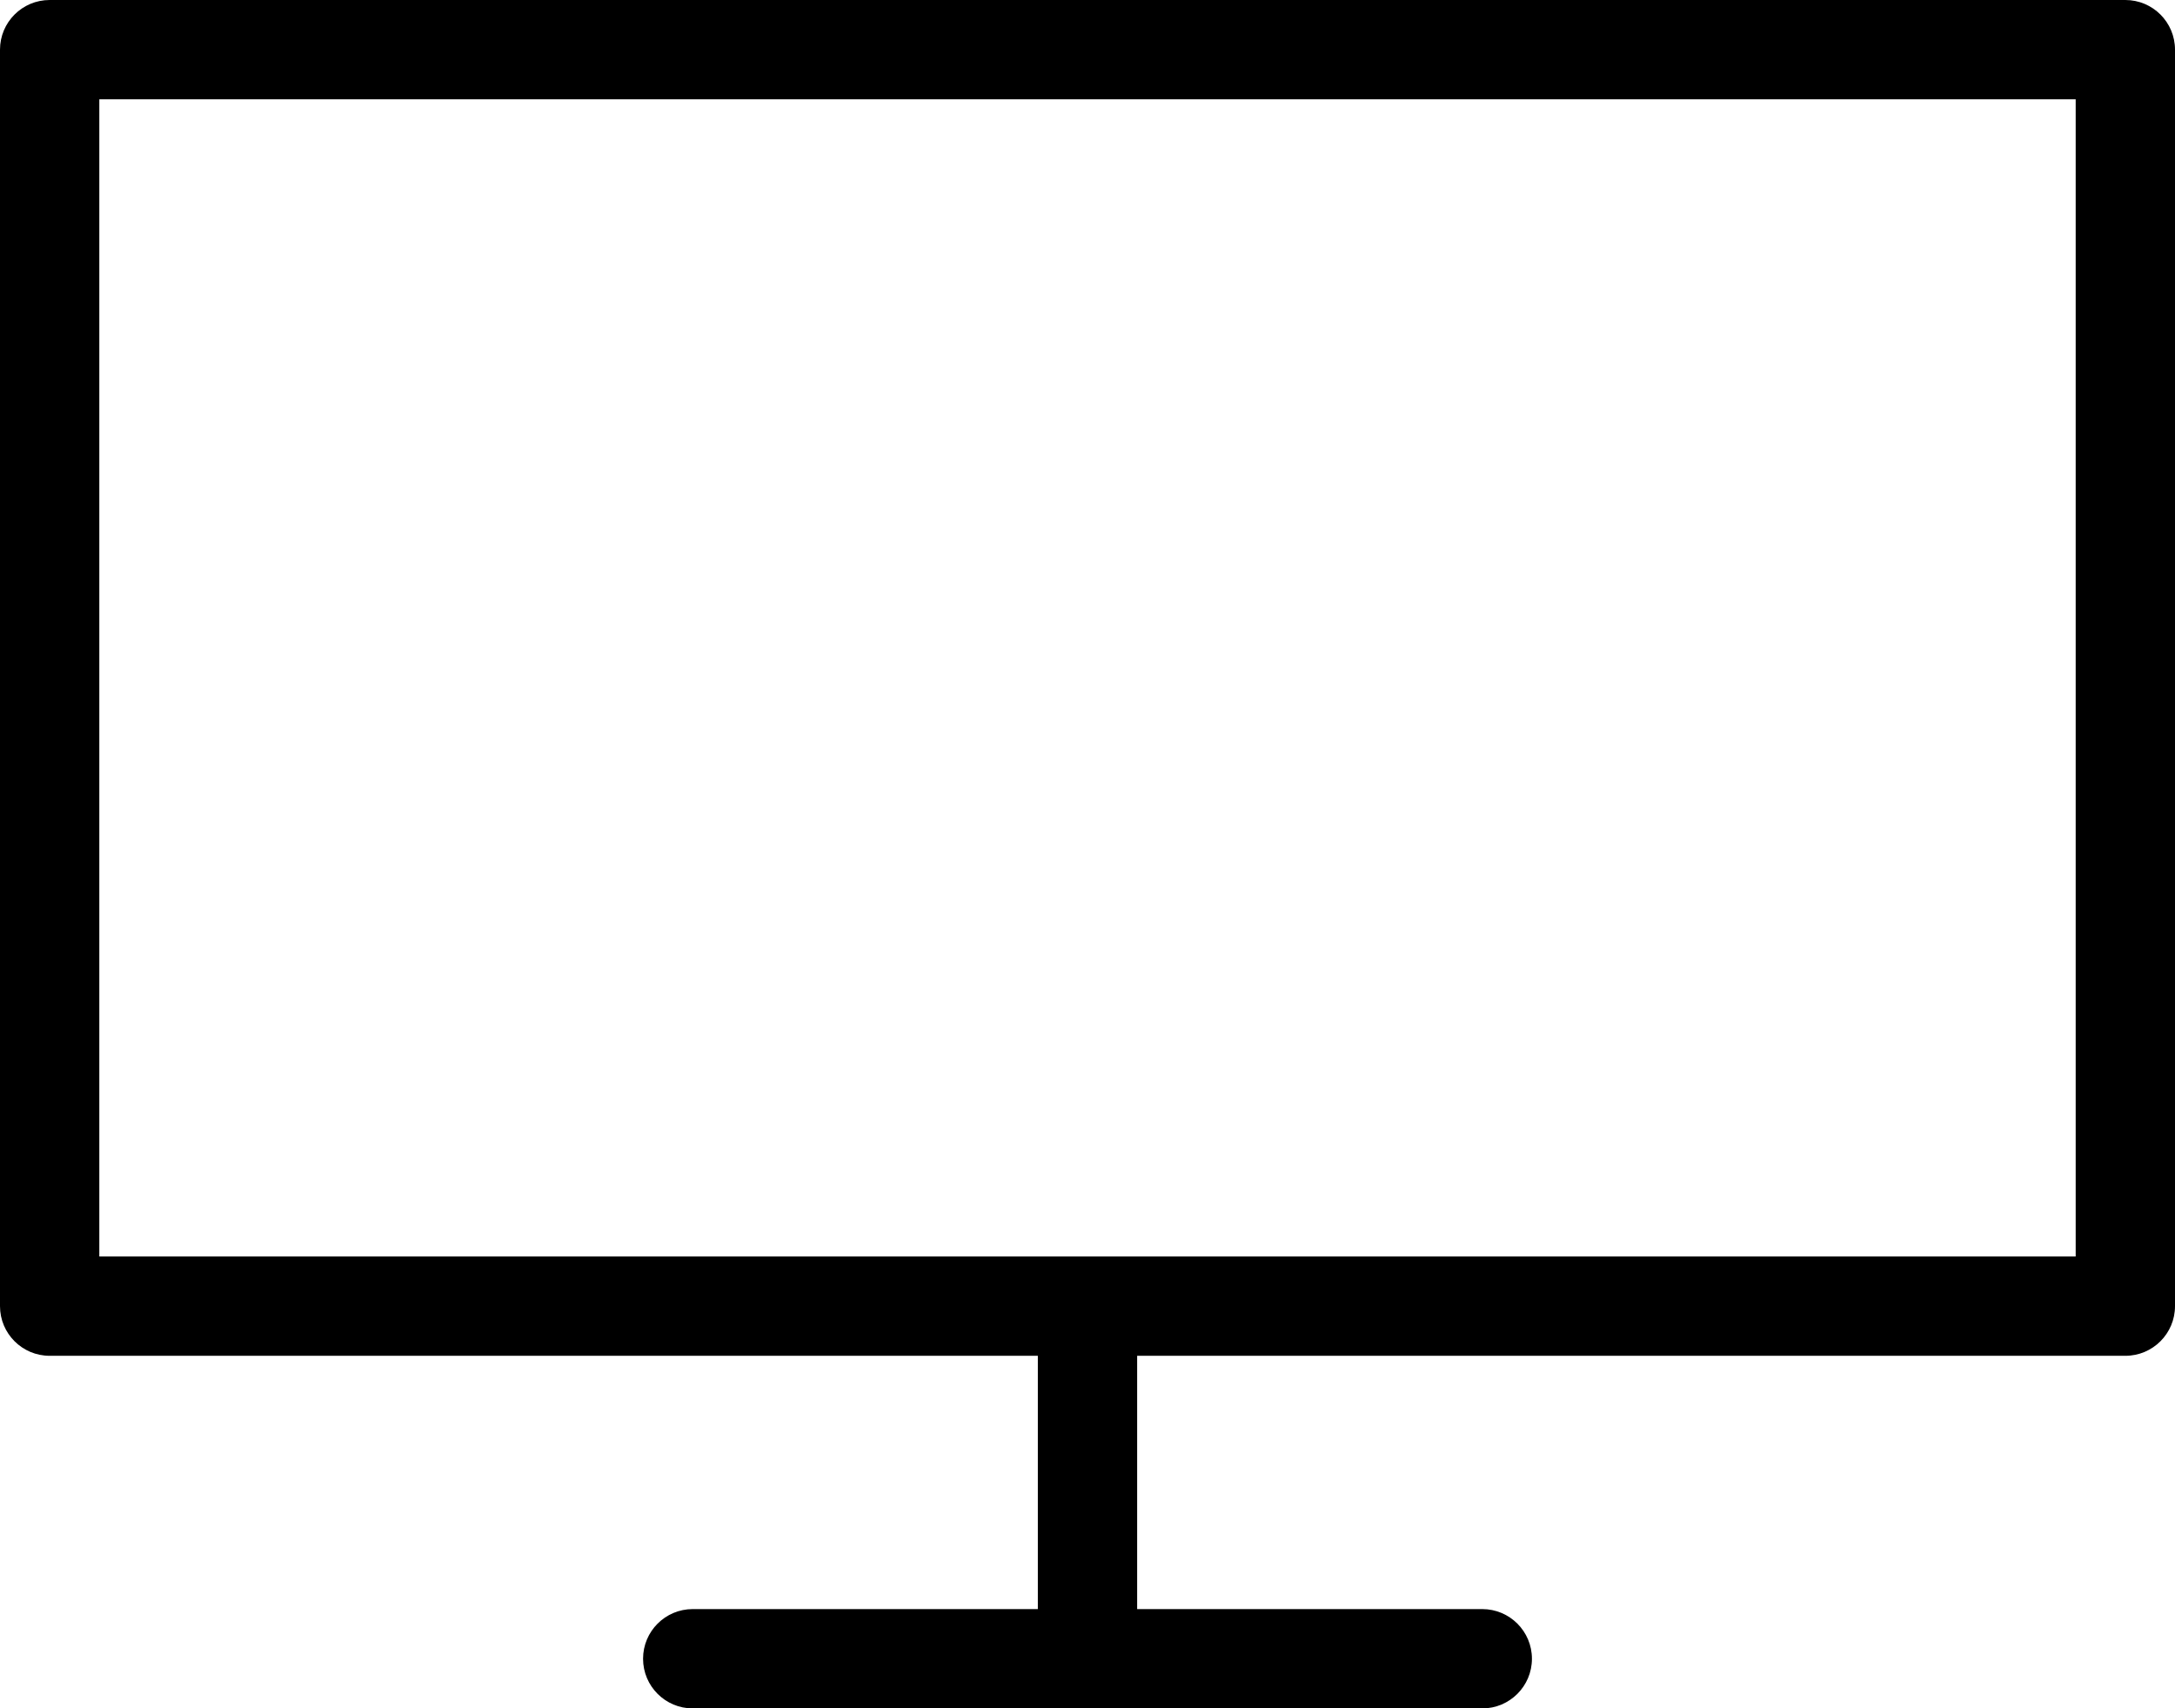 <?xml version="1.0" encoding="UTF-8"?><svg xmlns="http://www.w3.org/2000/svg" xmlns:xlink="http://www.w3.org/1999/xlink" height="344.0" preserveAspectRatio="xMidYMid meet" version="1.0" viewBox="37.0 84.0 438.0 344.0" width="438.0" zoomAndPan="magnify"><g id="change1_1"><path d="M465,84H47c-5.523,0-10,4.477-10,10v253c0,5.522,4.477,10,10,10h199v51h-69.5c-5.523,0-10,4.478-10,10s4.477,10,10,10h159 c5.522,0,10-4.478,10-10s-4.478-10-10-10H266v-51h199c5.522,0,10-4.478,10-10V94C475,88.477,470.522,84,465,84z M455,337H57V104h398 V337z" fill="inherit"/></g></svg>